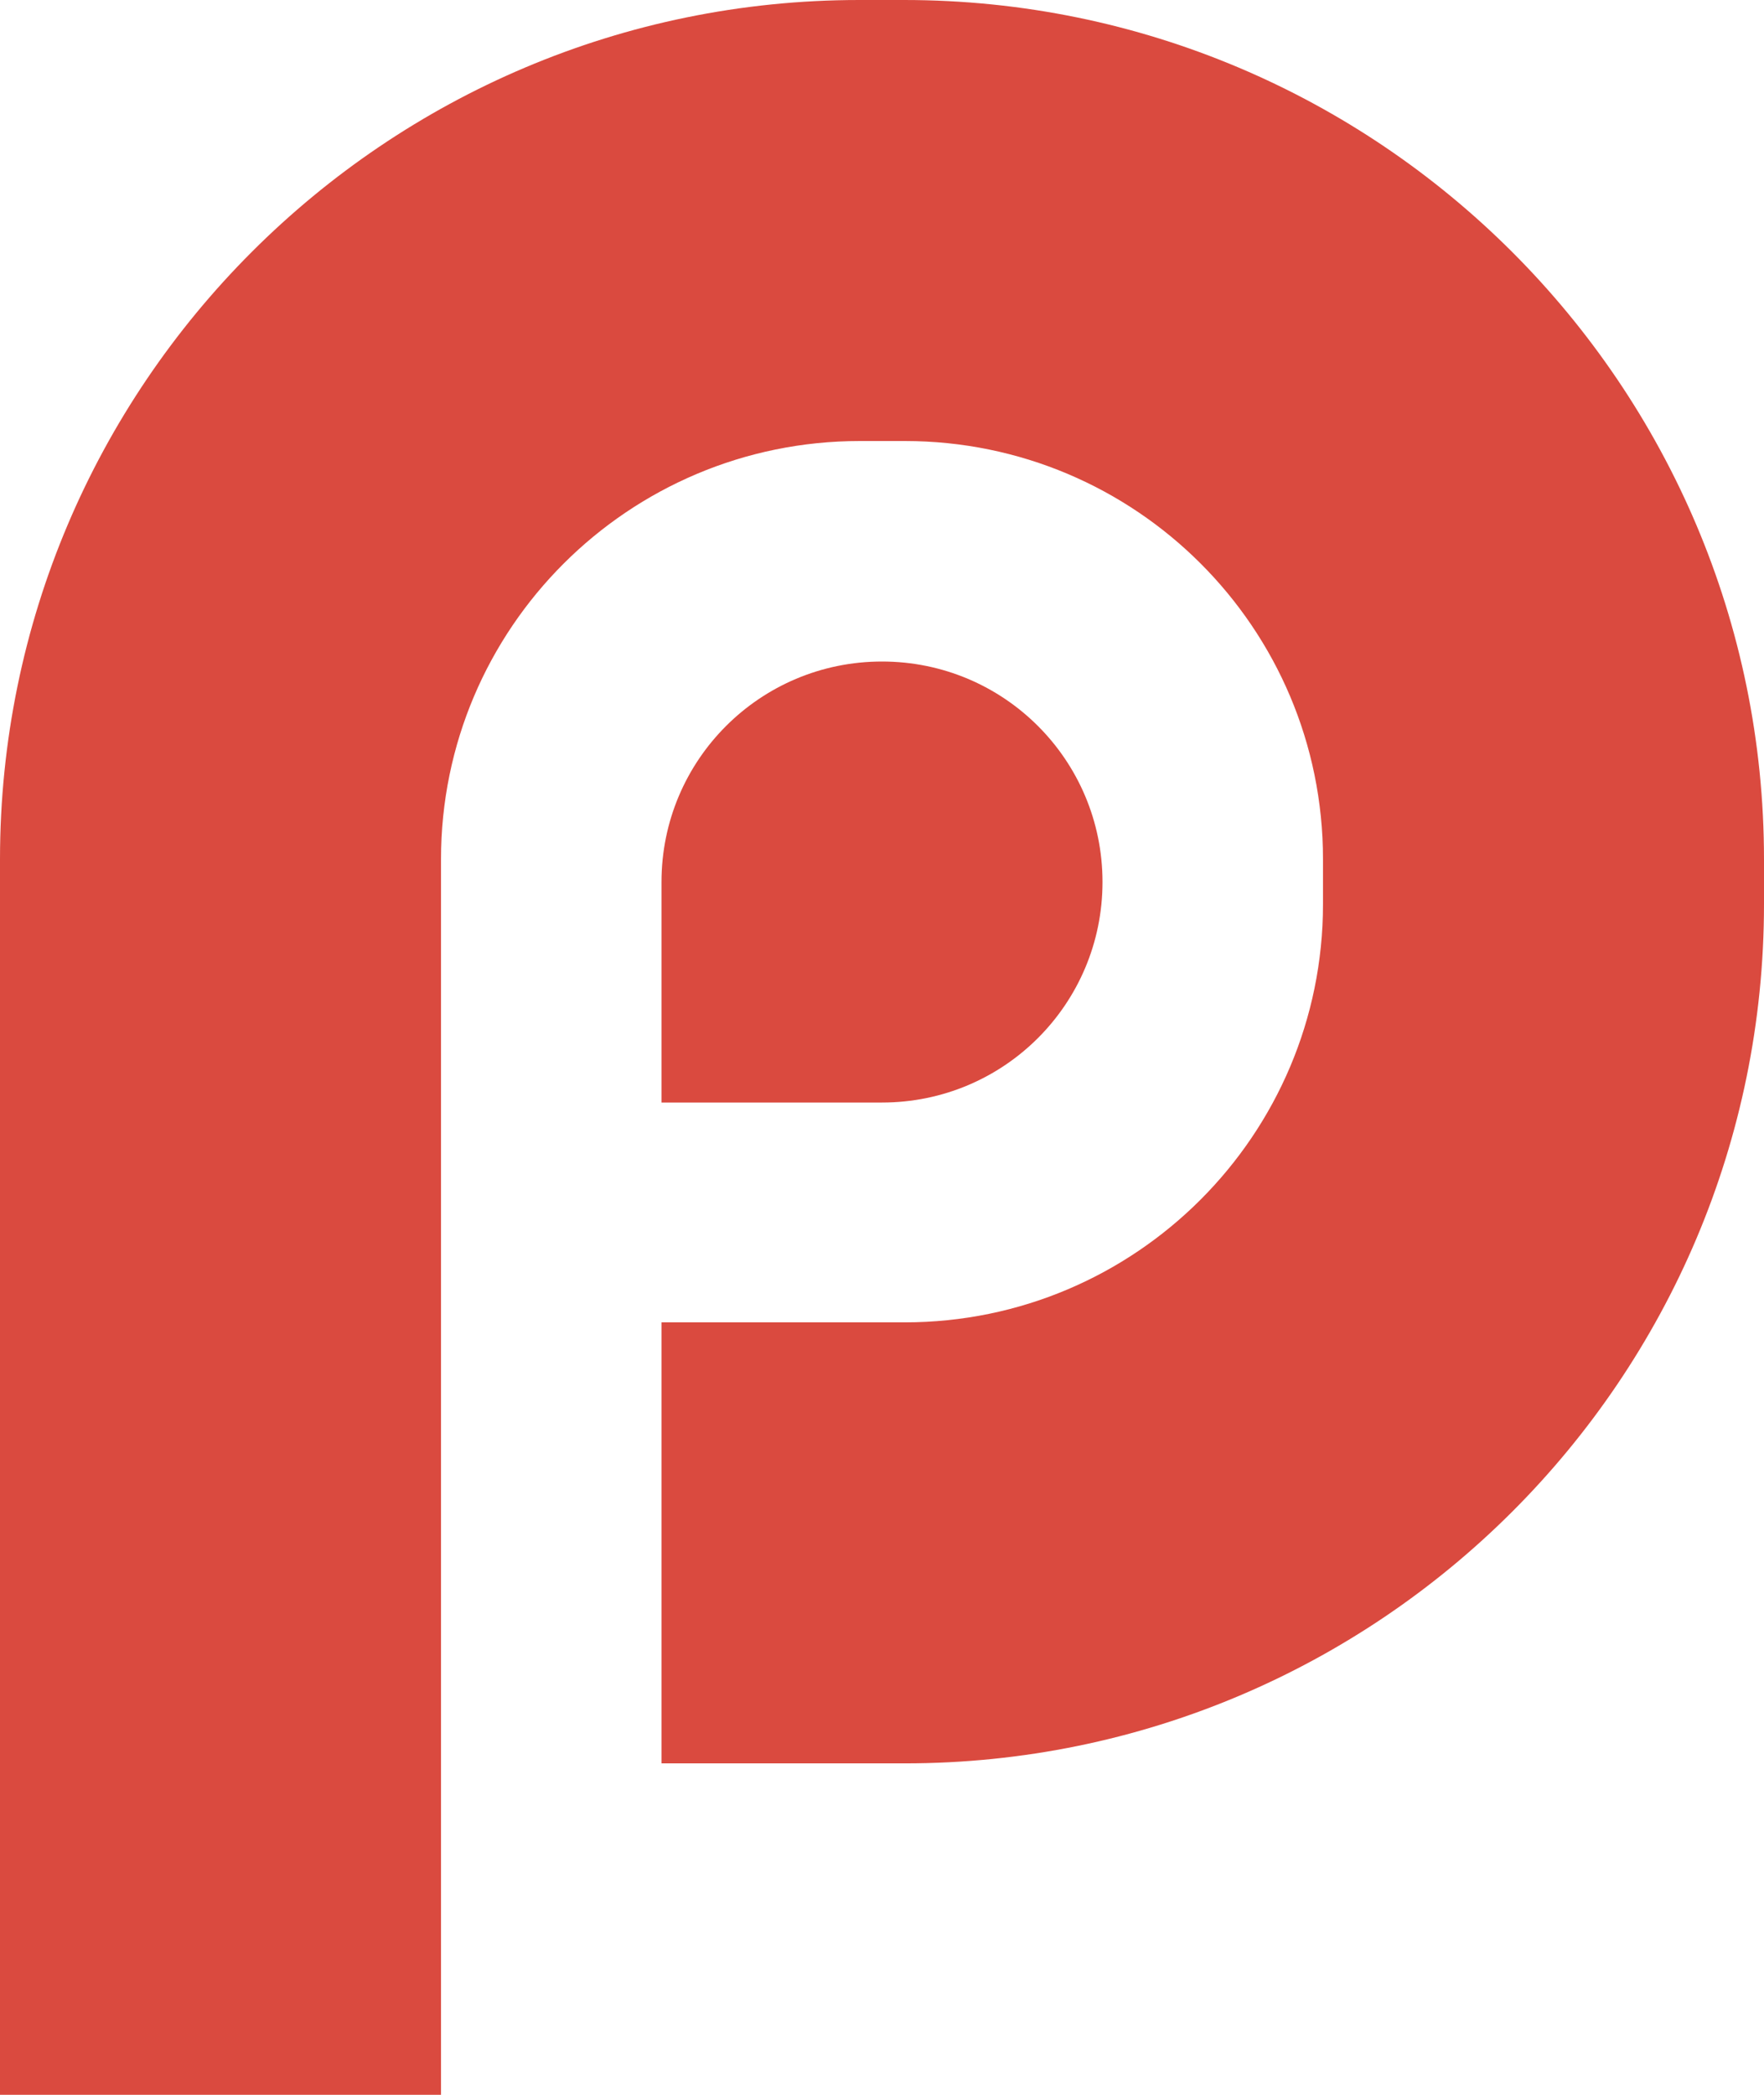 <?xml version="1.0" encoding="utf-8"?>

<svg version="1.1" id="pressa" xmlns="http://www.w3.org/2000/svg" xmlns:xlink="http://www.w3.org/1999/xlink" x="0px" y="0px"
	 viewBox="0 0 256 304" xml:space="preserve">
	<path fill="#DA4A3F" d="M256,124.7v6.5c0,68.9-55.9,124.7-124.7,124.7H96v-64h35.3c33.5,0,60.7-27.2,60.7-60.7v-6.5
		c0-33.6-27.2-60.7-60.7-60.7h-6.5C91.2,64,64,91.2,64,124.7V192v112H0V124.7C0,55.9,55.9,0,124.7,0h6.5C200.1,0,256,55.9,256,124.7
		z"/>
	<path fill="#DA4A3F" d="M128,160H96v-32c0-17.7,14.3-32,32-32s32,14.3,32,32S145.7,160,128,160z"/>
</svg>
